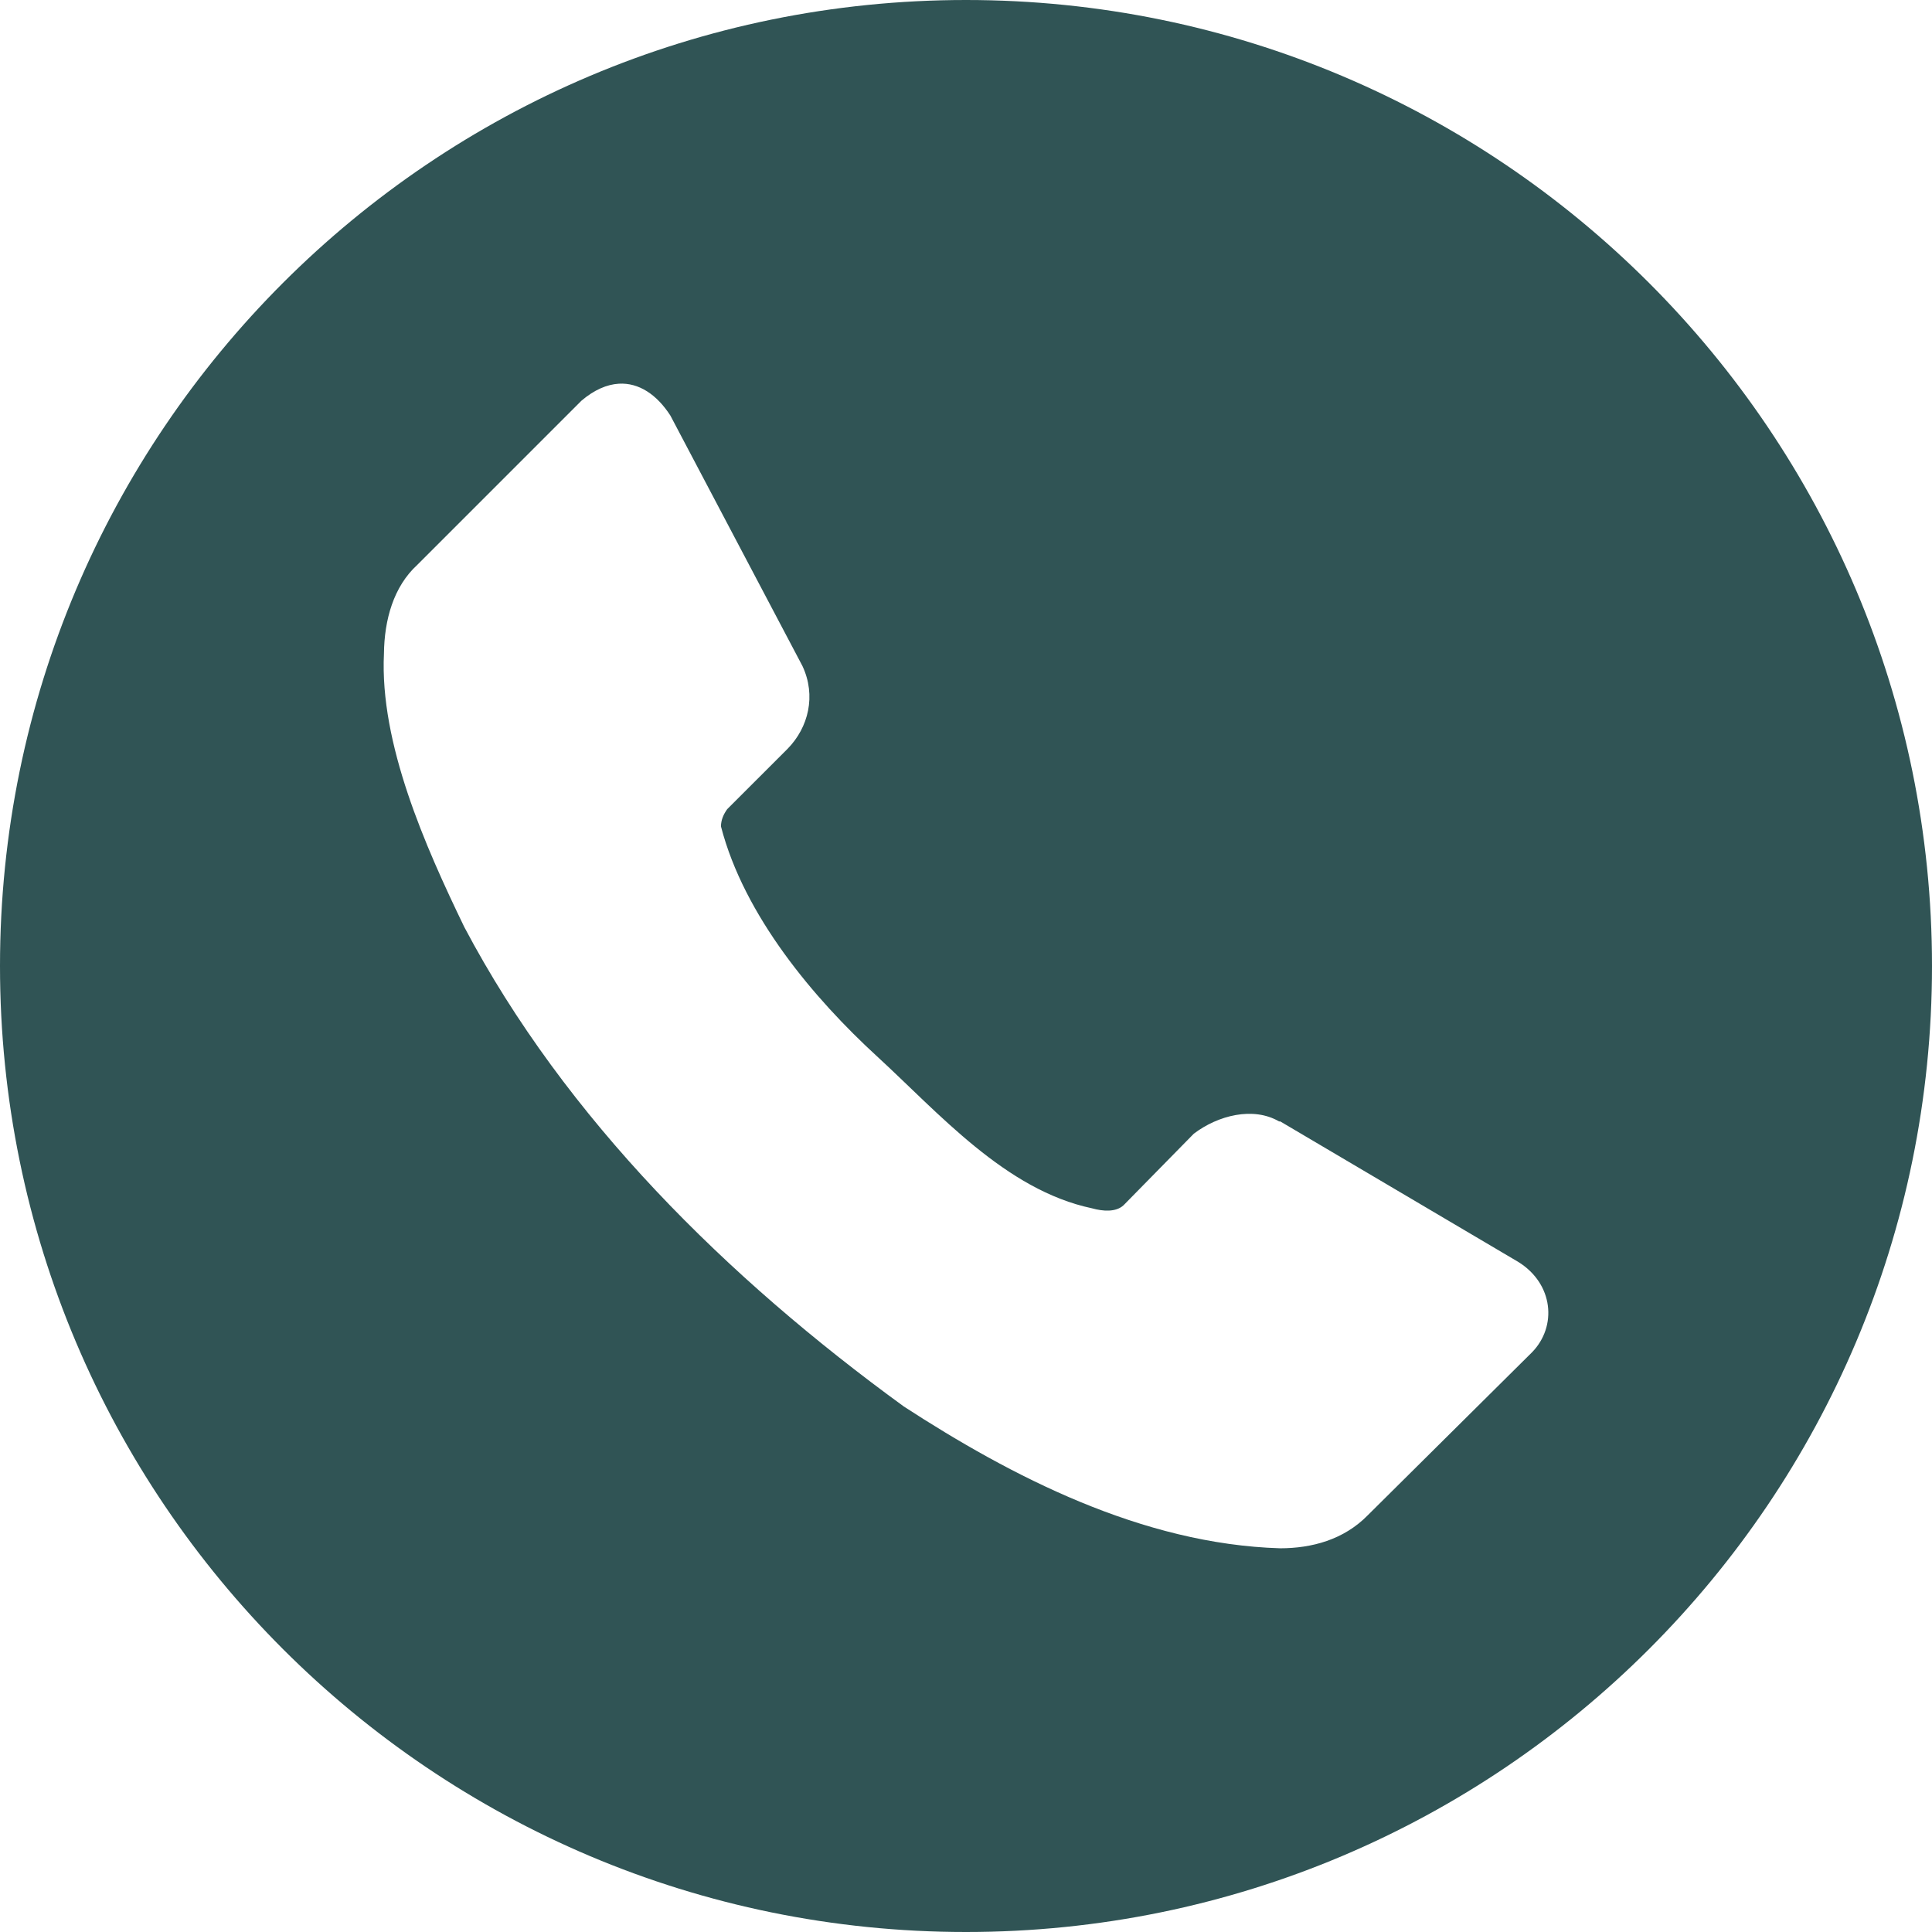 <?xml version="1.0" encoding="UTF-8"?> <svg xmlns="http://www.w3.org/2000/svg" width="191" height="191" viewBox="0 0 191 191" fill="none"><path d="M95.5 0C42.757 0 0 42.757 0 95.5C0 148.243 42.757 191 95.5 191C148.243 191 191 148.243 191 95.5C191 42.757 148.243 0 95.5 0ZM61.18 37.934C63.147 37.818 64.926 38.994 66.274 41.082L79.331 65.843C80.706 68.777 79.924 71.918 77.874 74.015L71.893 79.995C71.524 80.501 71.281 81.071 71.275 81.697C73.569 90.575 80.526 98.763 86.664 104.395C92.802 110.026 99.398 117.65 107.962 119.456C109.021 119.752 110.317 119.858 111.075 119.154L118.023 112.077C120.421 110.26 123.891 109.379 126.451 110.865H126.568L150.128 124.773C153.586 126.94 153.944 131.13 151.468 133.679L135.241 149.778C132.845 152.236 129.661 153.062 126.568 153.066C112.888 152.656 99.962 145.942 89.345 139.042C71.918 126.364 55.932 110.639 45.897 91.641C42.047 83.675 37.526 73.511 37.958 64.619C37.996 61.274 38.901 57.997 41.257 55.841L57.484 39.613C58.748 38.538 59.999 38.004 61.18 37.934Z" fill="#305455"></path></svg> 